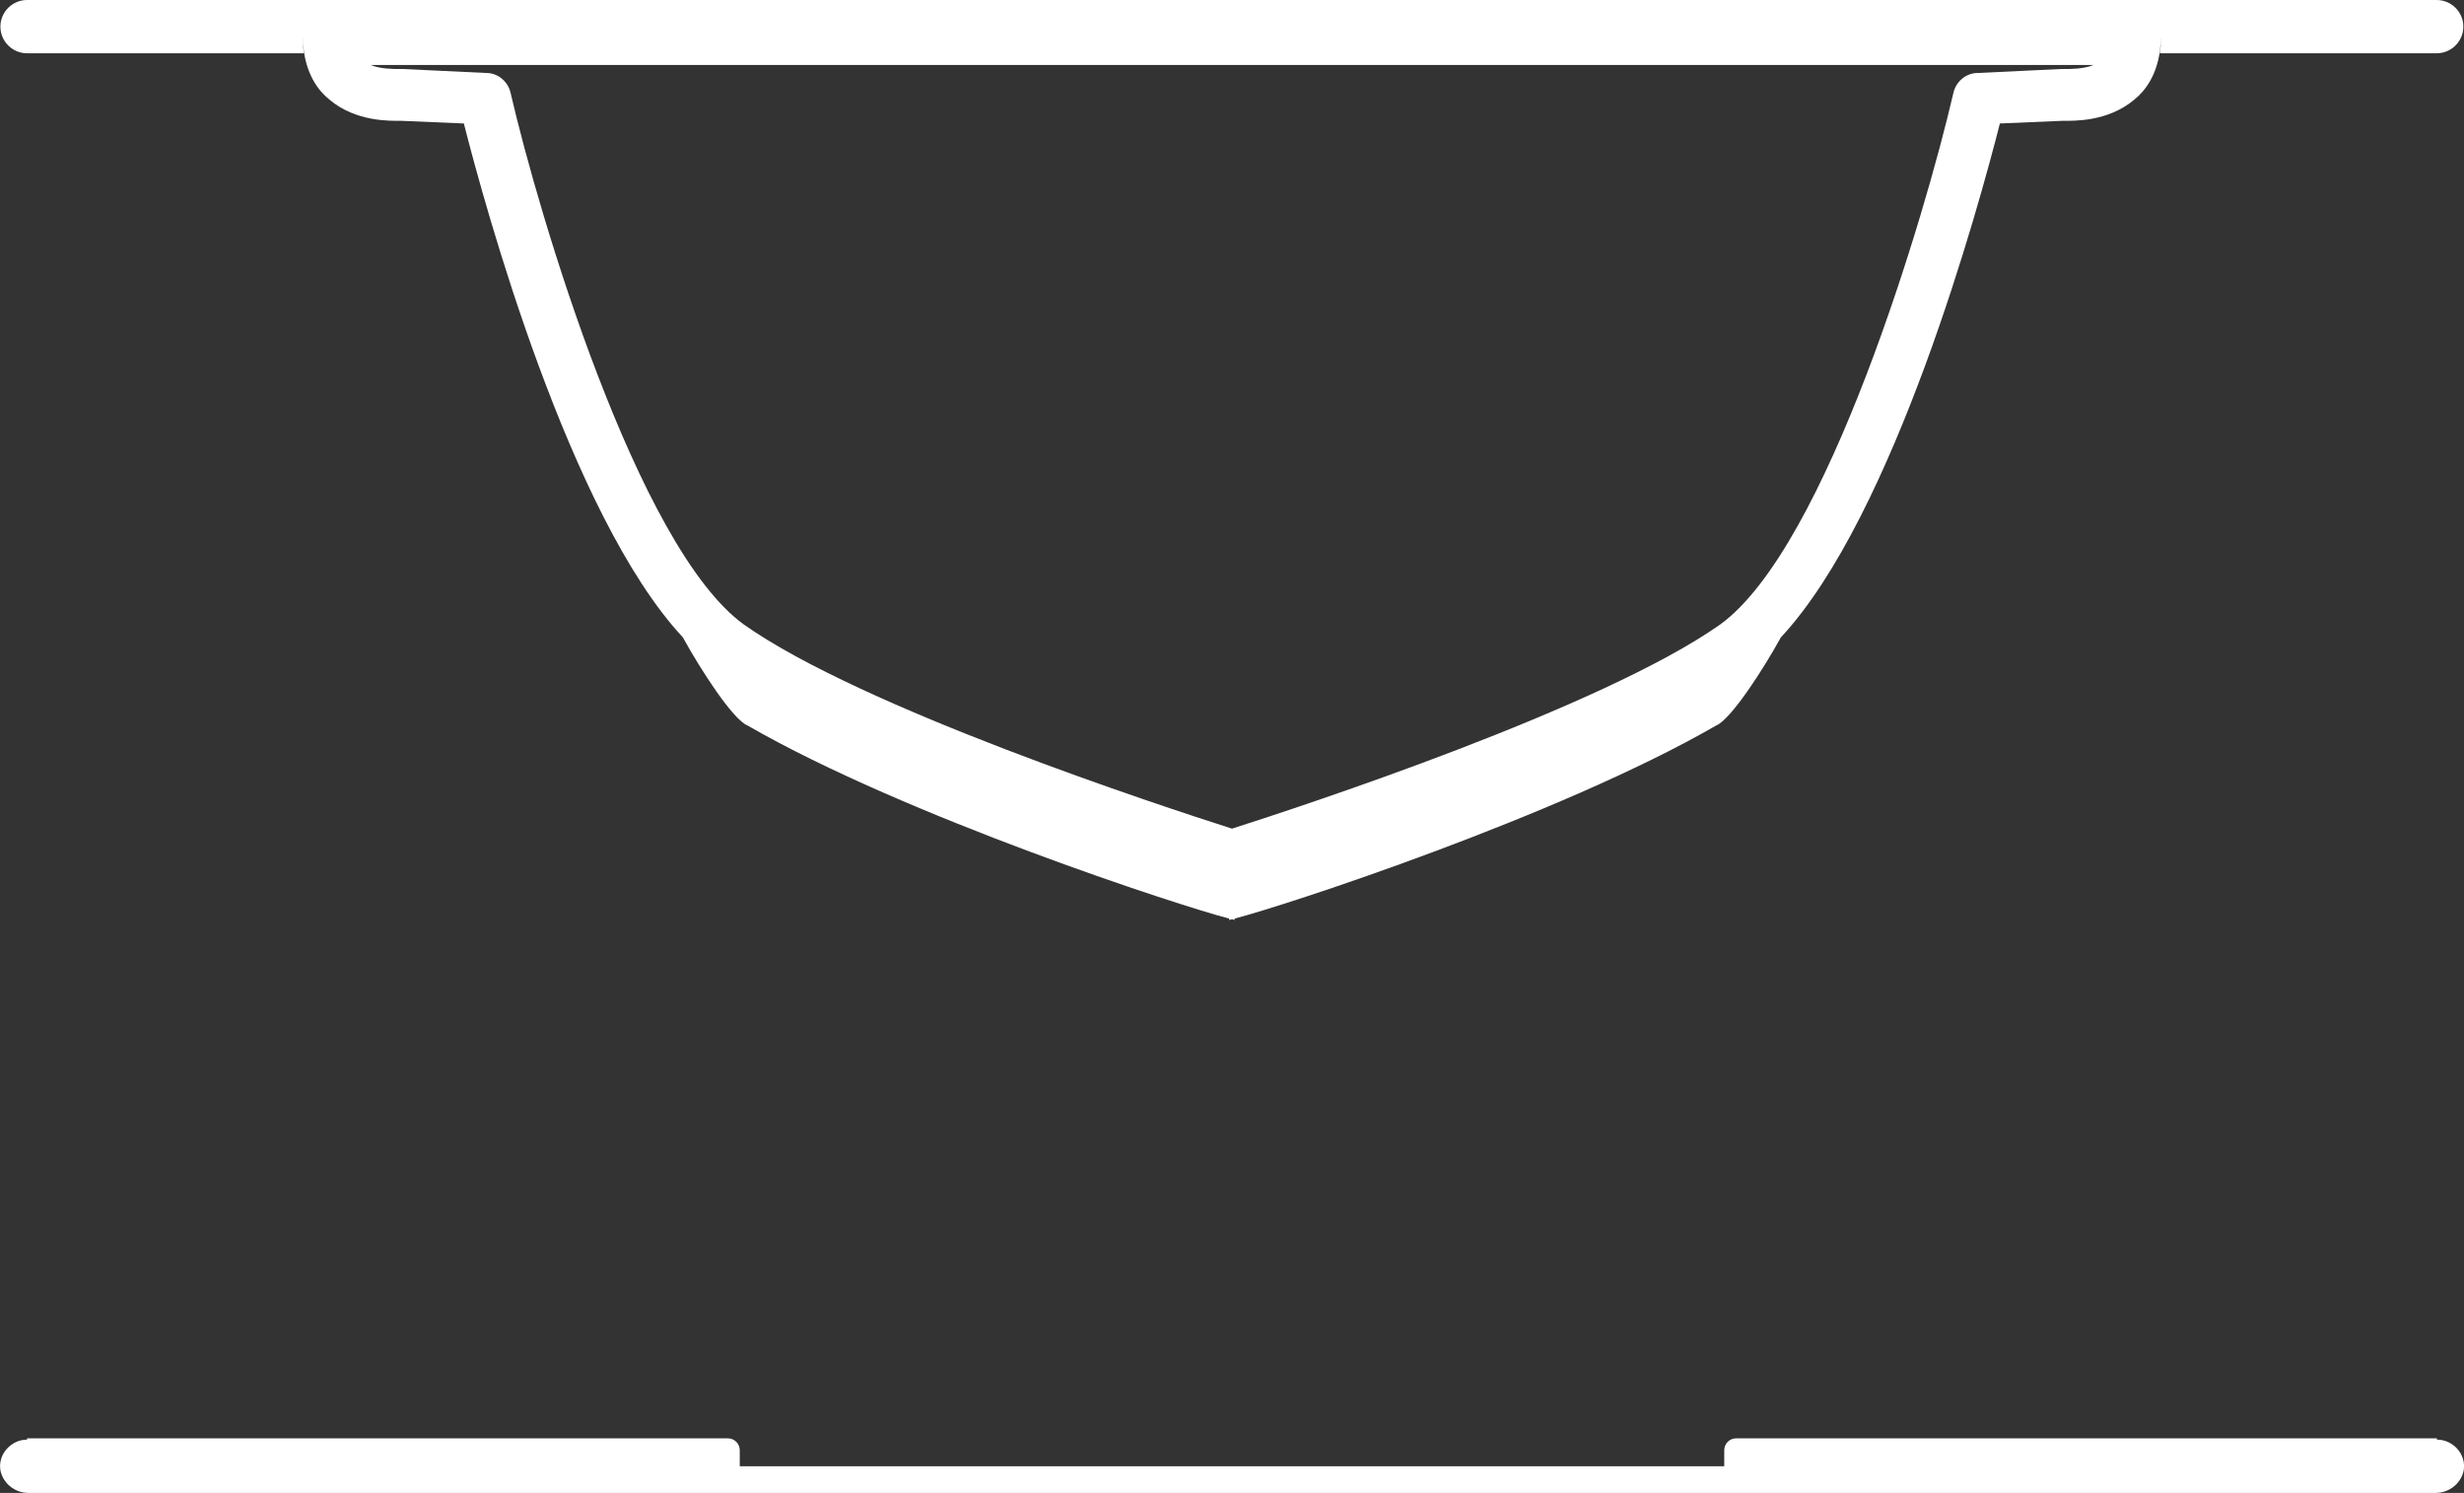 <svg xmlns="http://www.w3.org/2000/svg" id="Capa_2" viewBox="0 0 184.96 112.08"><rect x="0" y="0" width="184.96" height="112.08" fill="#333333" stroke="none"/><defs><style>.cls-1{fill:#fff;stroke-width:0px;}</style></defs><g id="Layer_1"><path class="cls-1" d="m182.93,0H2.03C.93,0,.03.9.03,2s.9,2,2,2h20.78c-.05-.35-.08-.71-.08-1.1,0-.03,0-.06,0-.09,0,.34.03.66.07.96.24,1.85,1.08,3.03,1.92,3.7,2,1.7,4.6,1.6,5.4,1.6l4.7.2c1.56,6.15,7.92,29.44,16.44,38.58,1.35,2.46,3.76,6.18,4.86,6.62,11.86,6.83,32.51,13.56,36.14,14.49v.1c.05,0,.13-.03.21-.05.08.02.16.04.21.05v-.1c3.64-.93,24.29-7.66,36.14-14.49,1.09-.44,3.51-4.16,4.86-6.62,8.53-9.14,14.88-32.44,16.44-38.58l4.7-.2c.8,0,3.4.1,5.4-1.6.84-.67,1.68-1.85,1.92-3.7.04-.3.06-.63.07-.96,0,.03,0,.06,0,.09,0,.39-.03.75-.08,1.1h20.78c1.1,0,2-.9,2-2s-.9-2-2-2Zm-27.9,5.18h-.3l-6.3.3c-.8,0-1.6.6-1.8,1.5-2.1,9.1-9.5,34.1-17.5,39.9-8.87,6.26-31.36,13.64-36.65,15.33-5.29-1.69-27.79-9.06-36.65-15.33-8-5.8-15.4-30.8-17.5-39.9-.2-.9-1-1.5-1.8-1.5l-6.3-.3h-.3c-.4,0-1.4,0-2.1-.3h129.31c-.7.3-1.7.3-2.1.3Z"></path><path class="cls-1" d="m182.93,108.08v-.1h-52.6c-.5,0-.9.4-.9.9v1.2H55.53v-1.2c0-.5-.4-.9-.9-.9H2.03v.1c-1.2,0-2.2,1.1-2,2.3.2,1,1.1,1.7,2.1,1.7h180.71c1,0,1.9-.7,2.1-1.7.2-1.2-.8-2.3-2-2.3Z"></path></g></svg>